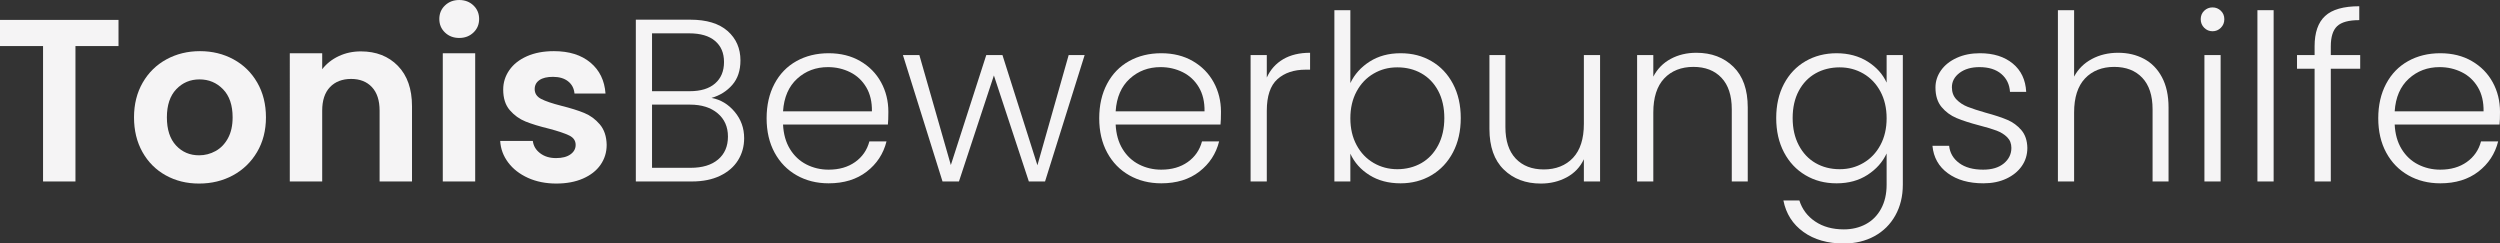 <svg xmlns="http://www.w3.org/2000/svg" id="Ebene_1" data-name="Ebene 1" viewBox="0 0 864.07 84.16"><rect x="0" y="0" width="864.07" height="84.16" fill="#333333" stroke="none"/><defs><style>      .cls-1 {        fill: #f5f4f5;        stroke-width: 0px;      }    </style></defs><path class="cls-1" d="M40.96,6.88v9.04h-14.88v46.8h-11.2V15.92H0V6.88h40.96Z"></path><path class="cls-1" d="M57.28,60.6c-3.41-1.89-6.09-4.57-8.04-8.04-1.95-3.47-2.92-7.47-2.92-12s1-8.53,3-12c2-3.47,4.73-6.15,8.2-8.04,3.47-1.89,7.33-2.84,11.6-2.84s8.13.95,11.6,2.84c3.47,1.89,6.2,4.57,8.2,8.04,2,3.47,3,7.47,3,12s-1.03,8.53-3.08,12c-2.05,3.47-4.83,6.15-8.32,8.04-3.49,1.89-7.4,2.84-11.72,2.84s-8.11-.95-11.52-2.84ZM74.52,52.2c1.79-.99,3.21-2.47,4.28-4.44,1.07-1.97,1.6-4.37,1.6-7.2,0-4.21-1.11-7.45-3.32-9.72-2.21-2.27-4.92-3.4-8.12-3.4s-5.88,1.13-8.04,3.4c-2.16,2.27-3.24,5.51-3.24,9.72s1.05,7.45,3.16,9.72c2.11,2.27,4.76,3.4,7.96,3.4,2.03,0,3.93-.49,5.72-1.48Z"></path><path class="cls-1" d="M137.52,22.76c3.25,3.33,4.88,7.99,4.88,13.96v26h-11.2v-24.48c0-3.52-.88-6.23-2.64-8.12-1.76-1.89-4.16-2.84-7.2-2.84s-5.53.95-7.32,2.84c-1.79,1.89-2.68,4.6-2.68,8.12v24.48h-11.2V18.4h11.2v5.52c1.49-1.92,3.4-3.43,5.72-4.52,2.32-1.09,4.87-1.64,7.64-1.64,5.28,0,9.55,1.67,12.8,5Z"></path><path class="cls-1" d="M153.8,11.24c-1.31-1.25-1.96-2.81-1.96-4.68s.65-3.43,1.96-4.68c1.31-1.25,2.95-1.88,4.92-1.88s3.61.63,4.92,1.88c1.31,1.25,1.96,2.81,1.96,4.68s-.65,3.43-1.96,4.68c-1.31,1.25-2.95,1.88-4.92,1.88s-3.61-.63-4.92-1.88ZM164.24,18.4v44.32h-11.2V18.4h11.2Z"></path><path class="cls-1" d="M182.48,61.48c-2.88-1.31-5.16-3.08-6.84-5.32-1.68-2.24-2.6-4.72-2.76-7.44h11.28c.21,1.71,1.05,3.12,2.52,4.24,1.47,1.12,3.29,1.68,5.48,1.68s3.8-.43,5-1.28c1.2-.85,1.8-1.95,1.8-3.28,0-1.44-.73-2.52-2.2-3.24-1.47-.72-3.8-1.51-7-2.36-3.31-.8-6.01-1.63-8.12-2.48-2.11-.85-3.92-2.16-5.44-3.92-1.52-1.76-2.28-4.13-2.28-7.12,0-2.45.71-4.69,2.12-6.72,1.41-2.03,3.44-3.63,6.08-4.8,2.64-1.17,5.75-1.76,9.32-1.76,5.28,0,9.49,1.32,12.64,3.96,3.15,2.64,4.88,6.2,5.2,10.68h-10.72c-.16-1.76-.89-3.16-2.2-4.2-1.31-1.04-3.05-1.56-5.24-1.56-2.03,0-3.59.37-4.68,1.12-1.09.75-1.64,1.79-1.64,3.12,0,1.49.75,2.63,2.24,3.4,1.49.77,3.81,1.56,6.96,2.36,3.2.8,5.84,1.63,7.92,2.48,2.08.85,3.88,2.17,5.4,3.96,1.52,1.79,2.31,4.15,2.36,7.08,0,2.56-.71,4.85-2.12,6.88-1.41,2.03-3.44,3.61-6.08,4.76-2.64,1.15-5.72,1.72-9.24,1.72s-6.88-.65-9.76-1.96Z"></path><path class="cls-1" d="M253.92,38.64c2.19,2.61,3.28,5.65,3.28,9.12,0,2.83-.71,5.37-2.12,7.64-1.41,2.27-3.48,4.05-6.2,5.36-2.72,1.31-5.97,1.96-9.76,1.96h-19.36V6.8h18.8c5.65,0,9.96,1.31,12.92,3.92,2.96,2.61,4.44,6,4.44,10.16,0,3.47-.93,6.28-2.8,8.44-1.87,2.16-4.27,3.67-7.2,4.52,3.15.59,5.81,2.19,8,4.8ZM225.36,31.52h13.04c3.79,0,6.71-.89,8.76-2.68,2.05-1.79,3.08-4.25,3.08-7.4s-1.03-5.52-3.08-7.28c-2.05-1.76-5.05-2.64-9-2.64h-12.8v20ZM248.2,55.12c2.27-1.92,3.4-4.56,3.4-7.92s-1.19-6.04-3.56-8.04c-2.37-2-5.56-3-9.56-3h-13.12v21.84h13.36c4.05,0,7.21-.96,9.48-2.88Z"></path><path class="cls-1" d="M306.88,43.04h-36.24c.16,3.31.96,6.13,2.4,8.48,1.44,2.35,3.33,4.12,5.68,5.32,2.35,1.2,4.91,1.8,7.68,1.8,3.63,0,6.68-.88,9.16-2.64,2.48-1.76,4.12-4.13,4.92-7.12h5.92c-1.07,4.27-3.35,7.75-6.84,10.44-3.49,2.69-7.88,4.04-13.16,4.04-4.11,0-7.79-.92-11.04-2.76-3.25-1.84-5.8-4.45-7.64-7.84-1.84-3.39-2.76-7.35-2.76-11.88s.91-8.51,2.72-11.92c1.81-3.41,4.35-6.03,7.6-7.84,3.25-1.81,6.96-2.72,11.12-2.72s7.8.91,10.92,2.72c3.12,1.81,5.52,4.25,7.2,7.32,1.68,3.07,2.52,6.47,2.52,10.2,0,1.92-.05,3.39-.16,4.4ZM299.4,30.16c-1.36-2.29-3.21-4.03-5.56-5.2-2.35-1.17-4.91-1.76-7.68-1.76-4.16,0-7.71,1.33-10.64,4-2.93,2.67-4.56,6.43-4.88,11.28h30.72c.05-3.25-.6-6.03-1.96-8.32Z"></path><path class="cls-1" d="M374.88,19.04l-13.68,43.68h-5.6l-12.08-36.64-12.08,36.64h-5.68l-13.68-43.68h5.68l10.88,38,12.24-38h5.6l12.08,38.08,10.8-38.08h5.52Z"></path><path class="cls-1" d="M421.84,43.04h-36.24c.16,3.31.96,6.13,2.4,8.48,1.44,2.35,3.33,4.12,5.68,5.32,2.35,1.2,4.91,1.8,7.68,1.8,3.63,0,6.68-.88,9.16-2.64,2.48-1.76,4.12-4.13,4.92-7.12h5.92c-1.07,4.27-3.35,7.75-6.84,10.44-3.49,2.69-7.88,4.04-13.16,4.04-4.11,0-7.79-.92-11.04-2.76-3.25-1.84-5.8-4.45-7.64-7.84-1.84-3.39-2.76-7.35-2.76-11.88s.91-8.51,2.72-11.92c1.81-3.41,4.35-6.03,7.6-7.84,3.25-1.81,6.96-2.72,11.12-2.72s7.8.91,10.92,2.72c3.12,1.81,5.52,4.25,7.2,7.32,1.68,3.07,2.52,6.47,2.52,10.2,0,1.92-.05,3.39-.16,4.4ZM414.36,30.16c-1.36-2.29-3.21-4.03-5.56-5.2-2.35-1.17-4.91-1.76-7.68-1.76-4.16,0-7.71,1.33-10.64,4-2.93,2.67-4.56,6.43-4.88,11.28h30.72c.05-3.25-.6-6.03-1.96-8.32Z"></path><path class="cls-1" d="M443.48,20.48c2.53-1.49,5.64-2.24,9.32-2.24v5.84h-1.52c-4.05,0-7.31,1.09-9.76,3.28-2.45,2.19-3.68,5.84-3.68,10.96v24.4h-5.6V19.04h5.6v7.76c1.23-2.72,3.11-4.83,5.64-6.32Z"></path><path class="cls-1" d="M473.4,21.28c3.01-1.92,6.57-2.88,10.68-2.88s7.57.92,10.72,2.76c3.15,1.84,5.61,4.45,7.4,7.84,1.79,3.39,2.68,7.32,2.68,11.8s-.89,8.43-2.68,11.84c-1.79,3.41-4.27,6.05-7.44,7.92-3.17,1.87-6.73,2.8-10.68,2.8-4.16,0-7.75-.95-10.76-2.84-3.01-1.89-5.21-4.36-6.6-7.4v9.6h-5.52V3.52h5.52v25.2c1.44-3.04,3.67-5.52,6.68-7.44ZM497.08,31.4c-1.41-2.64-3.35-4.65-5.8-6.04-2.45-1.39-5.23-2.08-8.32-2.08s-5.72.72-8.2,2.16c-2.48,1.44-4.44,3.49-5.88,6.16-1.44,2.67-2.16,5.76-2.16,9.28s.72,6.61,2.16,9.28c1.44,2.67,3.4,4.72,5.88,6.16,2.48,1.44,5.21,2.16,8.2,2.16s5.87-.71,8.32-2.12c2.45-1.41,4.39-3.47,5.8-6.16,1.41-2.69,2.12-5.83,2.12-9.4s-.71-6.76-2.12-9.4Z"></path><path class="cls-1" d="M553.03,19.04v43.68h-5.6v-7.68c-1.28,2.72-3.25,4.8-5.92,6.24s-5.65,2.16-8.96,2.16c-5.23,0-9.49-1.61-12.8-4.84-3.31-3.23-4.96-7.91-4.96-14.04v-25.52h5.52v24.88c0,4.75,1.19,8.37,3.56,10.88,2.37,2.51,5.61,3.76,9.72,3.76s7.57-1.33,10.08-4c2.51-2.67,3.76-6.59,3.76-11.76v-23.76h5.6Z"></path><path class="cls-1" d="M599.11,23.08c3.31,3.23,4.96,7.91,4.96,14.04v25.6h-5.52v-24.96c0-4.75-1.19-8.37-3.56-10.88-2.37-2.51-5.61-3.76-9.72-3.76s-7.57,1.33-10.08,4c-2.51,2.67-3.76,6.59-3.76,11.76v23.84h-5.6V19.04h5.6v7.44c1.39-2.67,3.39-4.71,6-6.12,2.61-1.41,5.57-2.12,8.88-2.12,5.23,0,9.49,1.61,12.8,4.84Z"></path><path class="cls-1" d="M645.51,21.28c3.04,1.92,5.23,4.35,6.56,7.28v-9.52h5.6v44.8c0,4-.87,7.55-2.6,10.64-1.73,3.09-4.15,5.48-7.24,7.16-3.09,1.68-6.61,2.52-10.56,2.52-5.6,0-10.25-1.33-13.96-4-3.71-2.67-6.01-6.29-6.92-10.88h5.52c.96,3.04,2.79,5.47,5.48,7.28,2.69,1.81,5.99,2.72,9.88,2.72,2.83,0,5.36-.6,7.6-1.8,2.24-1.2,4-2.97,5.28-5.32,1.28-2.35,1.92-5.12,1.92-8.32v-10.8c-1.39,2.99-3.59,5.45-6.6,7.4-3.01,1.95-6.57,2.92-10.68,2.92s-7.59-.93-10.76-2.8c-3.17-1.87-5.65-4.51-7.44-7.92-1.79-3.41-2.68-7.36-2.68-11.84s.89-8.41,2.68-11.8c1.79-3.39,4.27-6,7.44-7.84,3.17-1.84,6.76-2.76,10.76-2.76s7.68.96,10.72,2.88ZM649.91,31.6c-1.44-2.67-3.4-4.72-5.88-6.16-2.48-1.44-5.21-2.16-8.2-2.16s-5.87.69-8.32,2.08c-2.45,1.39-4.39,3.4-5.8,6.04-1.41,2.64-2.12,5.77-2.12,9.4s.71,6.71,2.12,9.4c1.41,2.69,3.35,4.75,5.8,6.16,2.45,1.41,5.23,2.12,8.32,2.12s5.72-.72,8.2-2.16c2.48-1.44,4.44-3.49,5.88-6.16,1.44-2.67,2.16-5.76,2.16-9.28s-.72-6.61-2.16-9.28Z"></path><path class="cls-1" d="M673.23,59.88c-3.17-2.32-4.95-5.48-5.32-9.48h5.76c.27,2.45,1.43,4.44,3.48,5.96,2.05,1.52,4.81,2.28,8.28,2.28,3.04,0,5.43-.72,7.16-2.16,1.73-1.44,2.6-3.23,2.6-5.36,0-1.49-.48-2.72-1.44-3.68-.96-.96-2.17-1.72-3.64-2.28-1.47-.56-3.45-1.16-5.96-1.8-3.25-.85-5.89-1.71-7.92-2.56-2.03-.85-3.75-2.12-5.16-3.8-1.41-1.68-2.12-3.93-2.12-6.76,0-2.13.64-4.11,1.92-5.92,1.28-1.81,3.09-3.25,5.44-4.32,2.35-1.07,5.01-1.6,8-1.6,4.69,0,8.48,1.19,11.36,3.56,2.88,2.37,4.43,5.64,4.64,9.8h-5.6c-.16-2.56-1.16-4.63-3-6.2-1.84-1.57-4.36-2.36-7.56-2.36-2.83,0-5.12.67-6.88,2-1.76,1.33-2.64,2.99-2.64,4.96,0,1.71.52,3.11,1.56,4.2,1.04,1.09,2.33,1.95,3.88,2.56,1.55.61,3.63,1.29,6.24,2.04,3.15.85,5.65,1.68,7.52,2.48,1.87.8,3.47,1.97,4.8,3.52,1.33,1.55,2.03,3.6,2.08,6.16,0,2.35-.64,4.44-1.92,6.28-1.28,1.84-3.07,3.29-5.36,4.36-2.29,1.07-4.93,1.6-7.92,1.6-5.01,0-9.11-1.16-12.28-3.48Z"></path><path class="cls-1" d="M740.99,20.32c2.64,1.39,4.72,3.51,6.24,6.36,1.52,2.85,2.28,6.33,2.28,10.44v25.6h-5.52v-24.96c0-4.75-1.19-8.37-3.56-10.88-2.37-2.51-5.61-3.76-9.72-3.76s-7.57,1.33-10.08,4c-2.51,2.67-3.76,6.59-3.76,11.76v23.84h-5.6V3.52h5.6v22.96c1.39-2.61,3.43-4.64,6.12-6.08,2.69-1.44,5.72-2.16,9.08-2.16s6.28.69,8.92,2.08Z"></path><path class="cls-1" d="M761.83,9.6c-.8-.8-1.2-1.79-1.2-2.96s.4-2.15,1.2-2.92c.8-.77,1.76-1.16,2.88-1.16s2.08.39,2.88,1.16c.8.77,1.2,1.75,1.2,2.92s-.4,2.16-1.2,2.96c-.8.8-1.76,1.2-2.88,1.2s-2.08-.4-2.88-1.2ZM767.51,19.04v43.68h-5.6V19.04h5.6Z"></path><path class="cls-1" d="M785.83,3.52v59.2h-5.6V3.52h5.6Z"></path><path class="cls-1" d="M815.75,23.76h-10.16v38.96h-5.6V23.76h-6.08v-4.72h6.08v-3.04c0-4.75,1.21-8.24,3.64-10.48,2.43-2.24,6.36-3.36,11.8-3.36v4.8c-3.63,0-6.17.69-7.64,2.08-1.47,1.39-2.2,3.71-2.2,6.96v3.04h10.16v4.72Z"></path><path class="cls-1" d="M863.91,43.04h-36.24c.16,3.31.96,6.13,2.4,8.48,1.44,2.35,3.33,4.12,5.68,5.32,2.35,1.2,4.91,1.8,7.68,1.8,3.63,0,6.68-.88,9.16-2.64,2.48-1.76,4.12-4.13,4.92-7.12h5.92c-1.07,4.27-3.35,7.75-6.84,10.44-3.49,2.69-7.88,4.04-13.16,4.04-4.11,0-7.79-.92-11.04-2.76-3.25-1.84-5.8-4.45-7.64-7.84-1.84-3.39-2.76-7.35-2.76-11.88s.91-8.51,2.72-11.92c1.81-3.41,4.35-6.03,7.6-7.84,3.25-1.81,6.96-2.72,11.12-2.72s7.8.91,10.92,2.72c3.12,1.81,5.52,4.25,7.2,7.32,1.68,3.07,2.52,6.47,2.52,10.2,0,1.92-.05,3.39-.16,4.4ZM856.43,30.16c-1.36-2.29-3.21-4.03-5.56-5.2-2.35-1.17-4.91-1.76-7.68-1.76-4.16,0-7.71,1.33-10.64,4-2.93,2.67-4.56,6.43-4.88,11.28h30.72c.05-3.25-.6-6.03-1.96-8.32Z"></path></svg>